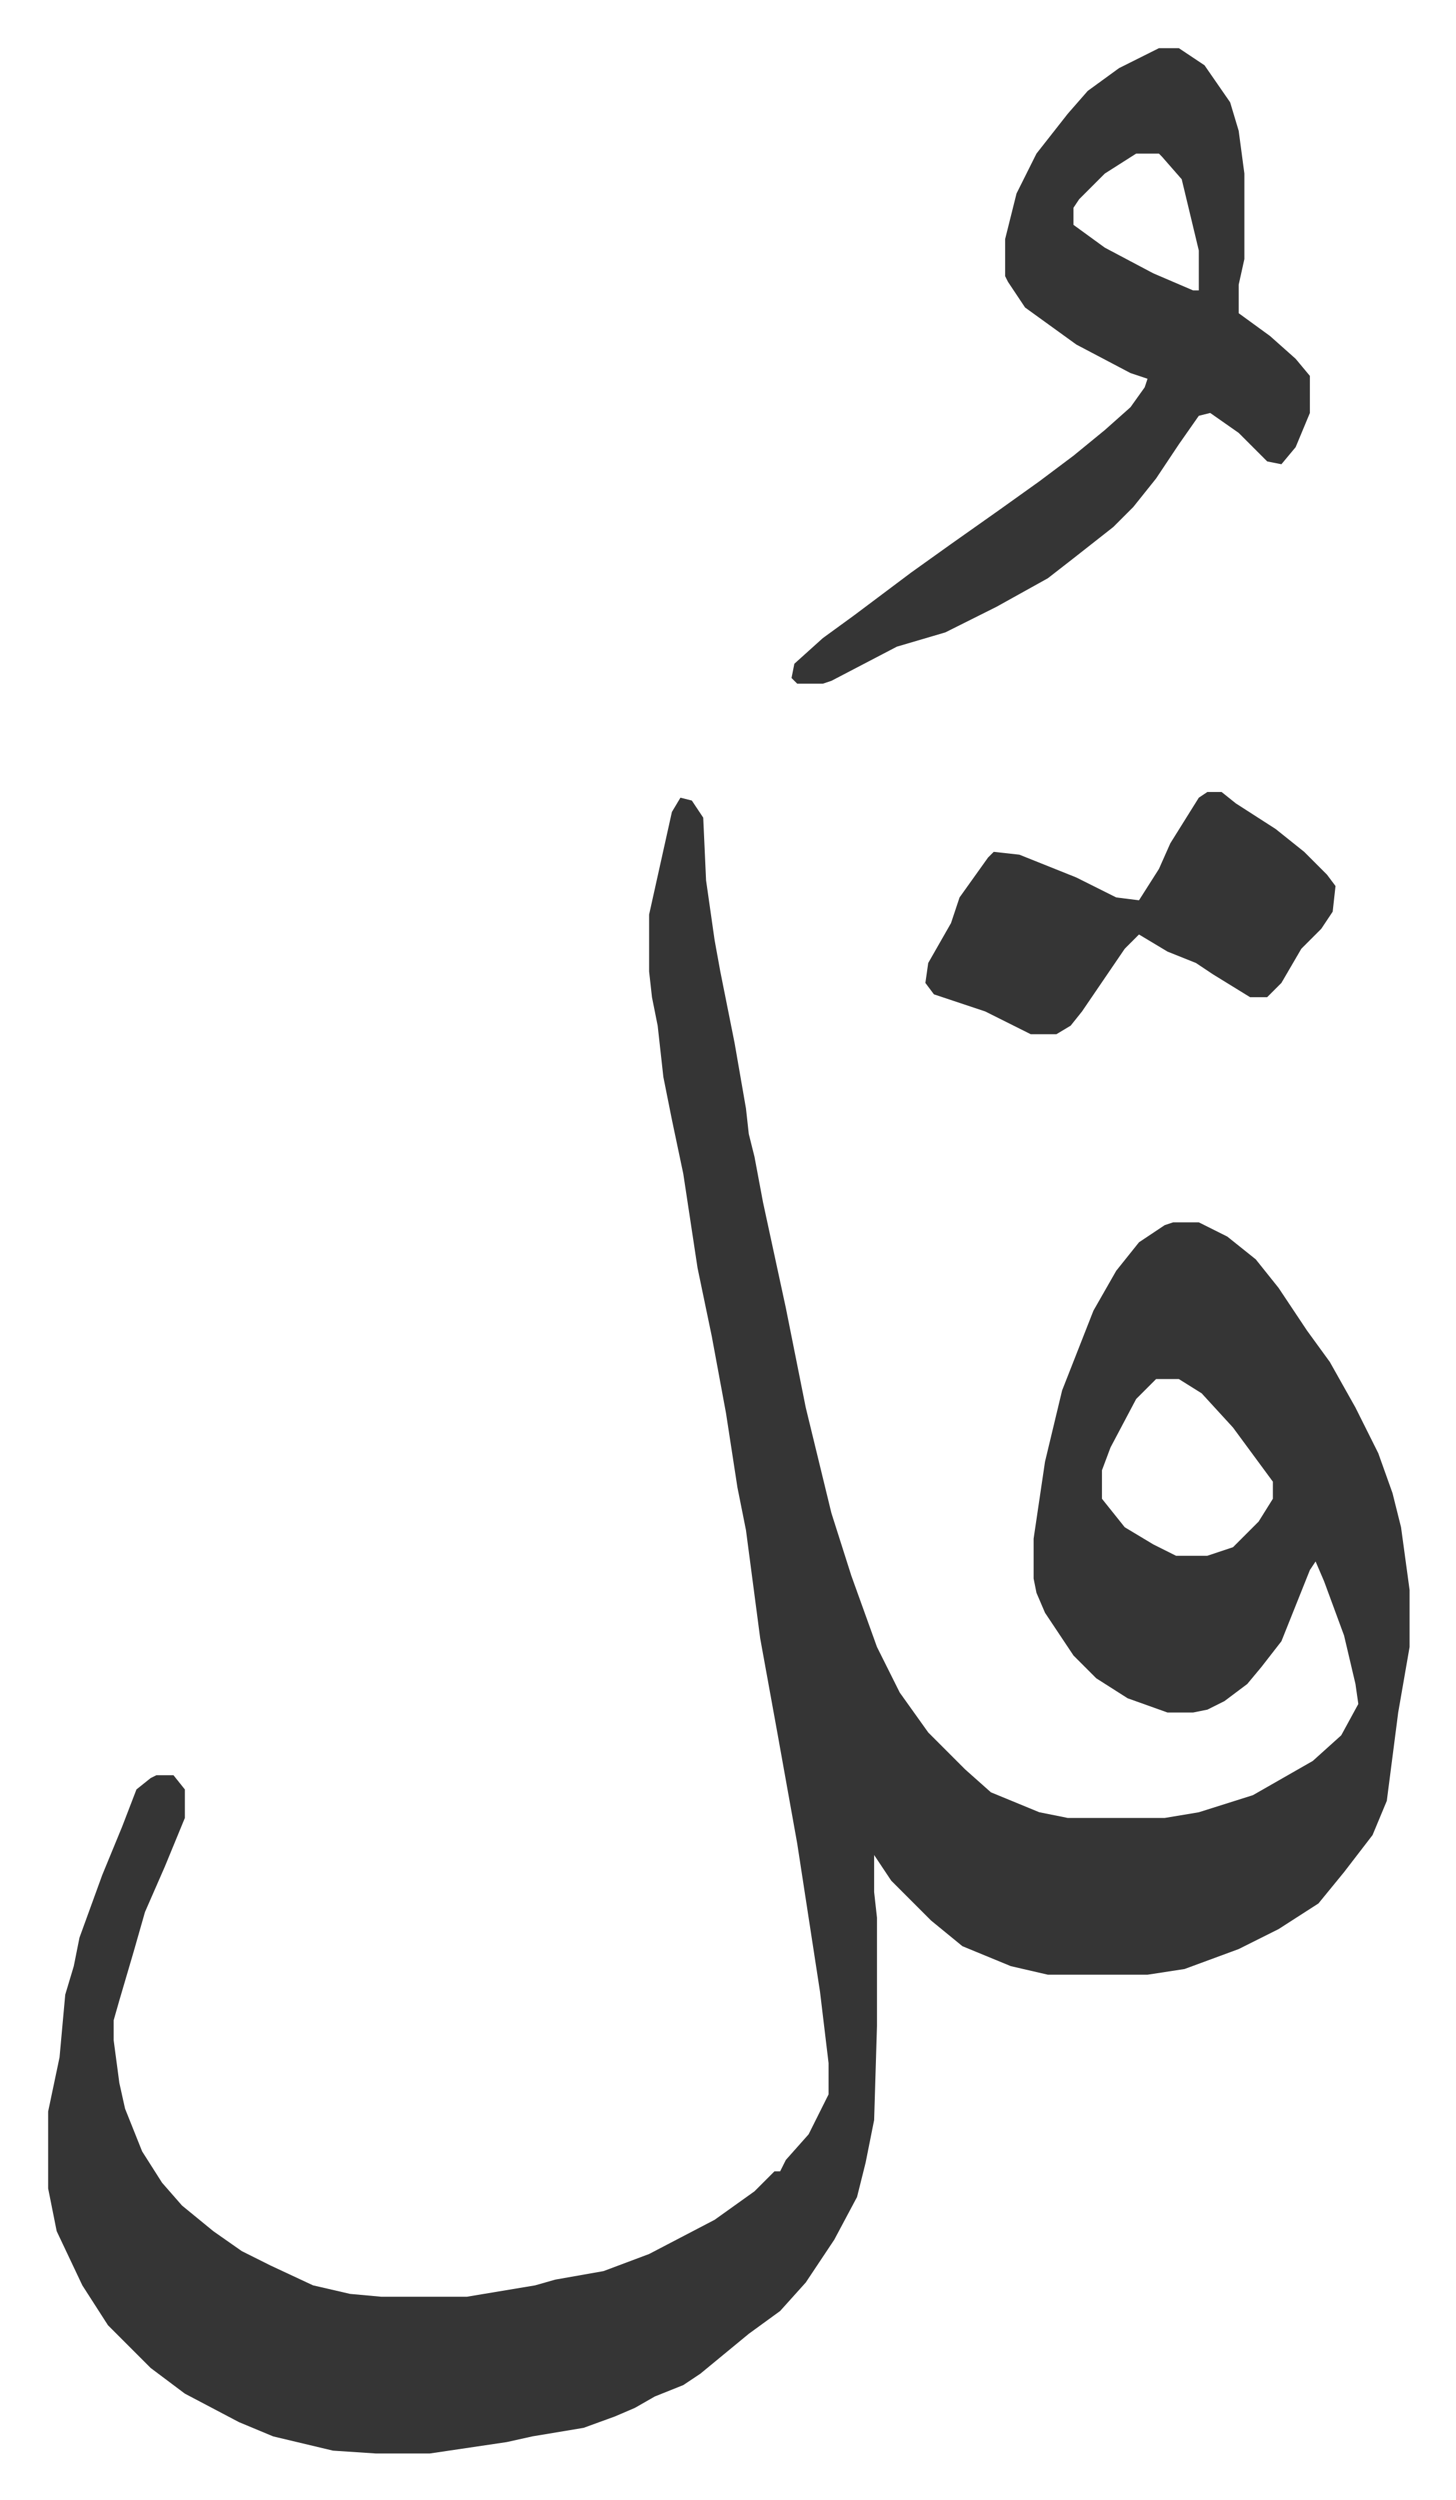 <svg xmlns="http://www.w3.org/2000/svg" viewBox="-16.9 234.1 511.2 877.2">
    <path fill="#353535" id="rule_normal" d="m222 514 4 1 4 6 1 22 3 21 2 11 5 25 4 23 1 9 2 8 3 16 8 37 7 35 9 37 7 22 9 25 8 16 10 14 8 8 5 5 9 8 17 7 10 2h34l12-2 19-6 21-12 10-9 6-11-1-7-4-17-7-19-3-7-2 3-10 25-7 9-5 6-8 6-6 3-5 1h-9l-14-5-11-7-8-8-10-15-3-7-1-5v-14l4-27 6-25 11-28 8-14 8-10 9-6 3-1h9l10 5 10 8 8 10 10 15 8 11 9 16 8 16 5 14 3 12 3 22v20l-4 23-4 31-5 12-10 13-9 11-14 9-14 7-19 7-13 2h-35l-13-3-17-7-11-9-14-14-6-9v13l1 9v38l-1 33-3 15-3 12-8 15-10 15-9 10-11 8-17 14-6 4-10 4-7 4-7 3-11 4-18 3-9 2-27 4h-19l-15-1-21-5-12-5-19-10-12-9-15-15-9-14-9-19-3-15v-27l4-19 2-22 3-10 2-10 8-22 7-17 5-13 5-4 2-1h6l4 5v10l-7 17-7 16-4 14-5 17-2 7v7l2 15 2 9 6 15 7 11 7 8 11 9 10 7 10 5 15 7 13 3 11 1h30l24-4 7-2 17-3 16-6 23-12 14-10 7-7h2l2-4 8-9 7-14v-11l-3-25-8-52-7-39-6-33-5-38-3-15-4-26-5-27-5-24-5-33-4-19-3-15-2-18-2-10-1-9v-20l8-36zm167 204-7 7-9 17-3 8v10l8 10 10 6 8 4h11l9-3 9-9 5-8v-6l-14-19-11-12-8-5zm1-467h7l9 6 9 13 3 10 2 15v30l-2 9v10l11 8 9 8 5 6v13l-5 12-5 6-5-1-10-10-10-7-4 1-7 10-8 12-8 10-7 7-14 11-9 7-18 10-18 9-17 5-23 12-3 1h-9l-2-2 1-5 10-9 11-8 20-15 14-10 17-12 14-10 12-9 11-9 9-8 5-7 1-3-6-2-19-10-18-13-6-9-1-2v-13l4-16 7-14 11-14 7-8 11-8zm-8 37-11 7-9 9-2 3v6l11 8 17 9 14 6h2v-14l-6-25-7-8-1-1zm25 224h5l5 4 14 9 10 8 8 8 3 4-1 9-4 6-7 7-7 12-5 5h-6l-13-8-6-4-10-4-10-6-5 5-15 22-4 5-5 3h-9l-16-8-18-6-3-4 1-7 8-14 3-9 10-14 2-2 9 1 20 8 14 7 8 1 7-11 4-9 10-16z"/>
</svg>
